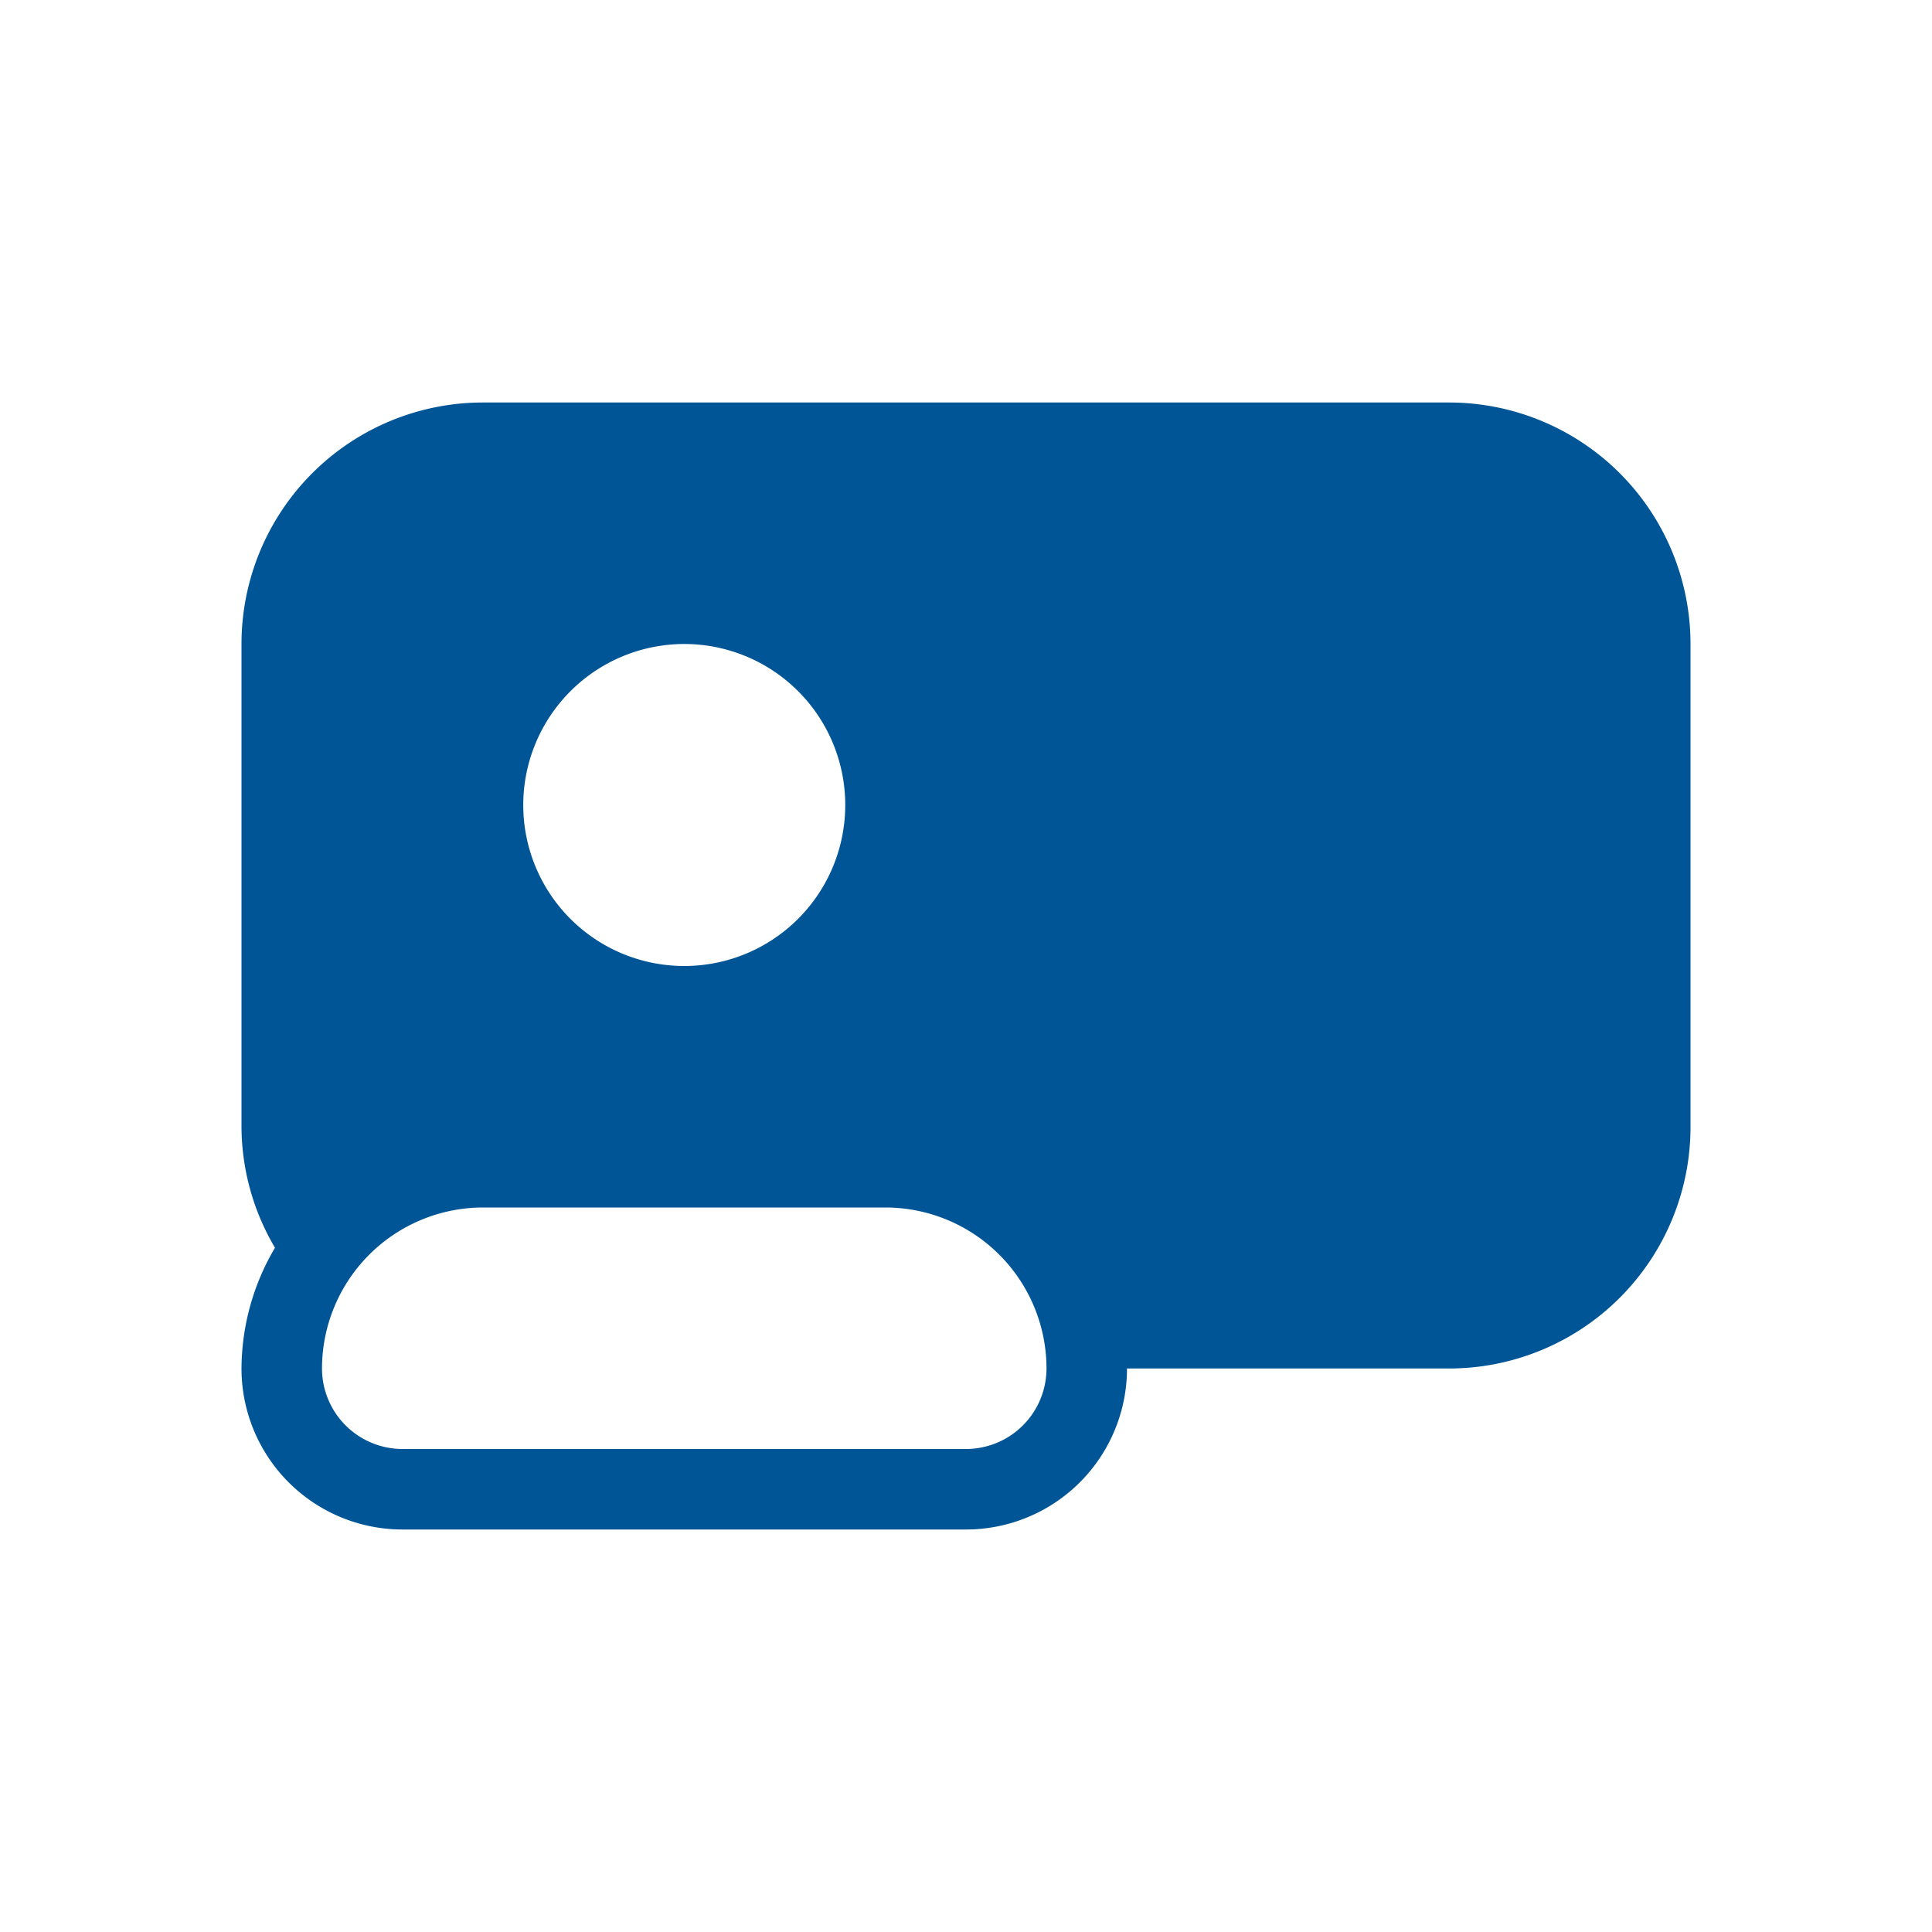 <svg xmlns="http://www.w3.org/2000/svg" data-name="Layer 1" viewBox="0 0 24 24" x="0px" y="0px" aria-hidden="true" width="24px" height="24px" style="fill:url(#CerosGradient_ida5b57d2ea);"><defs><linearGradient class="cerosgradient" data-cerosgradient="true" id="CerosGradient_ida5b57d2ea" gradientUnits="userSpaceOnUse" x1="50%" y1="100%" x2="50%" y2="0%"><stop offset="0%" stop-color="#005596"/><stop offset="100%" stop-color="#005596"/></linearGradient><linearGradient/></defs><title>rounded</title><path d="M18,5H6A3,3,0,0,0,3,8v6a2.97,2.97,0,0,0,.416,1.5A2.97,2.97,0,0,0,3,17a2,2,0,0,0,2,2h7a2,2,0,0,0,2-2h4a3,3,0,0,0,3-3V8A3,3,0,0,0,18,5ZM8.5,8a2,2,0,1,1-2,2A2.002,2.002,0,0,1,8.5,8ZM12,18H5a1.001,1.001,0,0,1-1-1,2.002,2.002,0,0,1,2-2h5a2.002,2.002,0,0,1,2,2A1.001,1.001,0,0,1,12,18Z" style="fill:url(#CerosGradient_ida5b57d2ea);"/></svg>